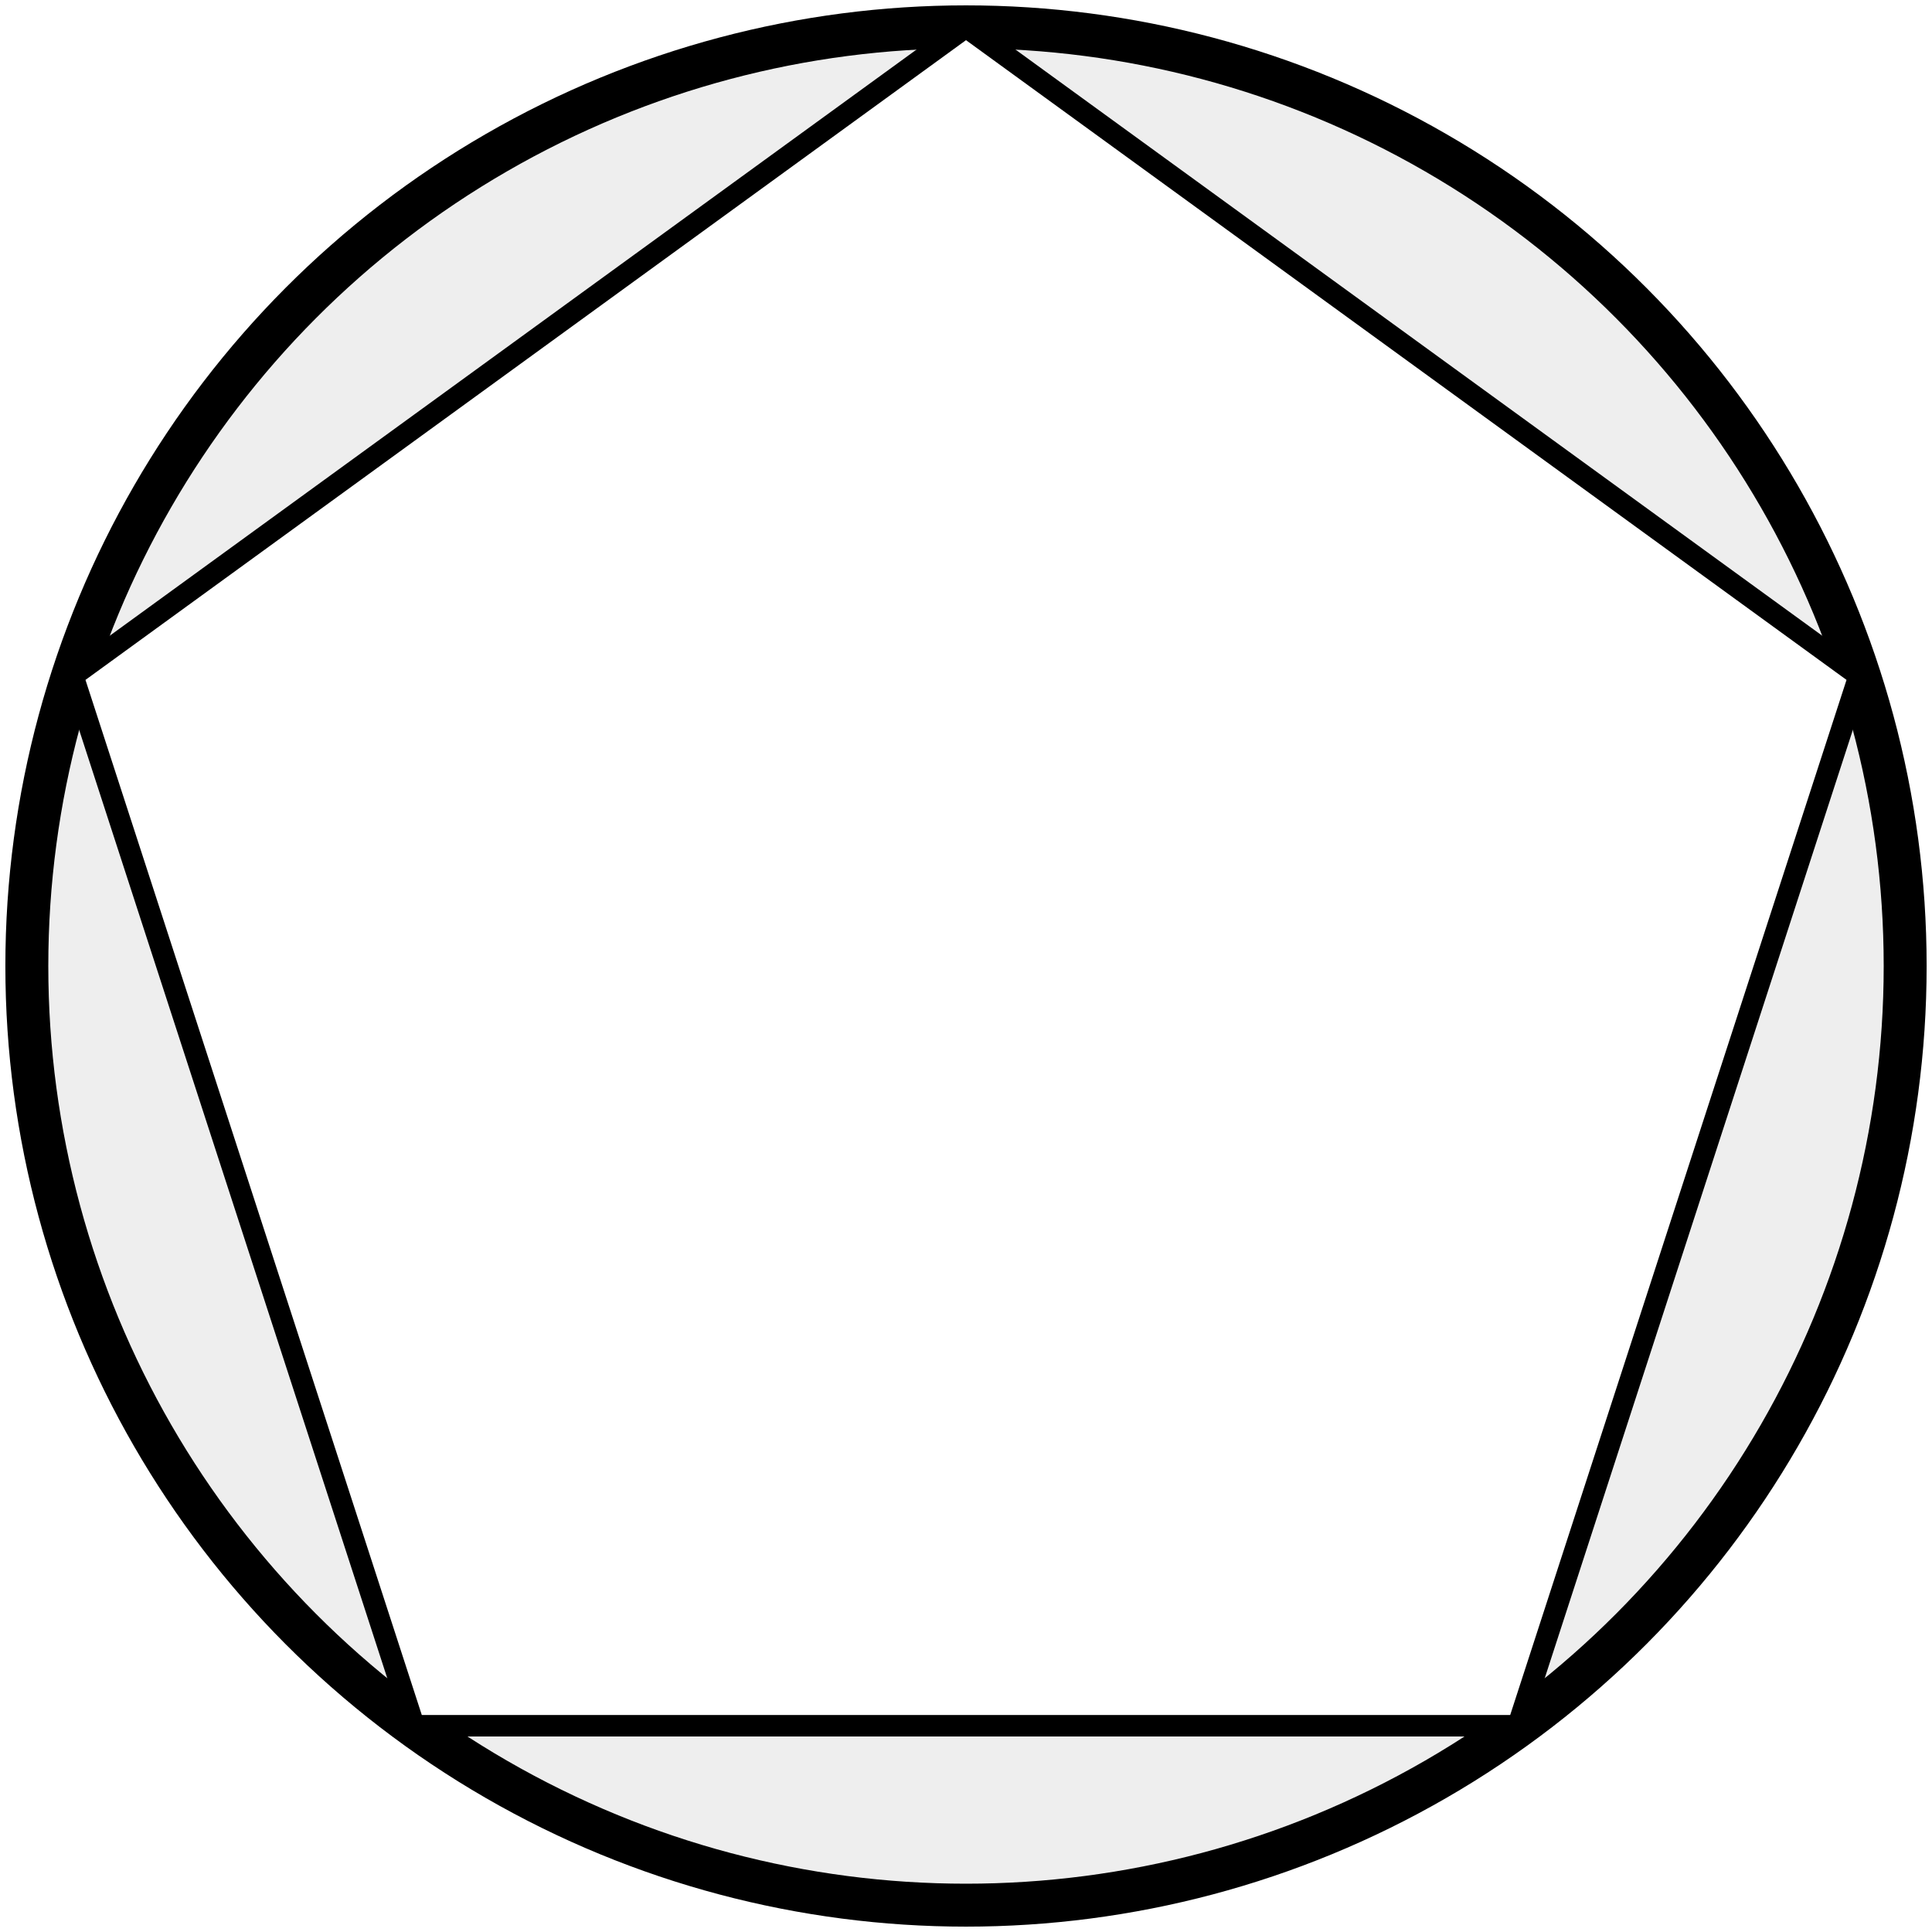 <svg xmlns="http://www.w3.org/2000/svg" width="180" height="180" viewBox="0 0 180 180"><path fill="#FFF" d="M0 0h180v180H0z"/><circle fill="#EEE" stroke="#000" stroke-width="4" stroke-miterlimit="10" cx="90" cy="90" r="87.5"/><path fill="#FFF" stroke="#000" stroke-width="2" stroke-miterlimit="10" d="M38.572 160.784L6.788 62.963 90 2.506l83.212 60.457-31.784 97.821z"/></svg>